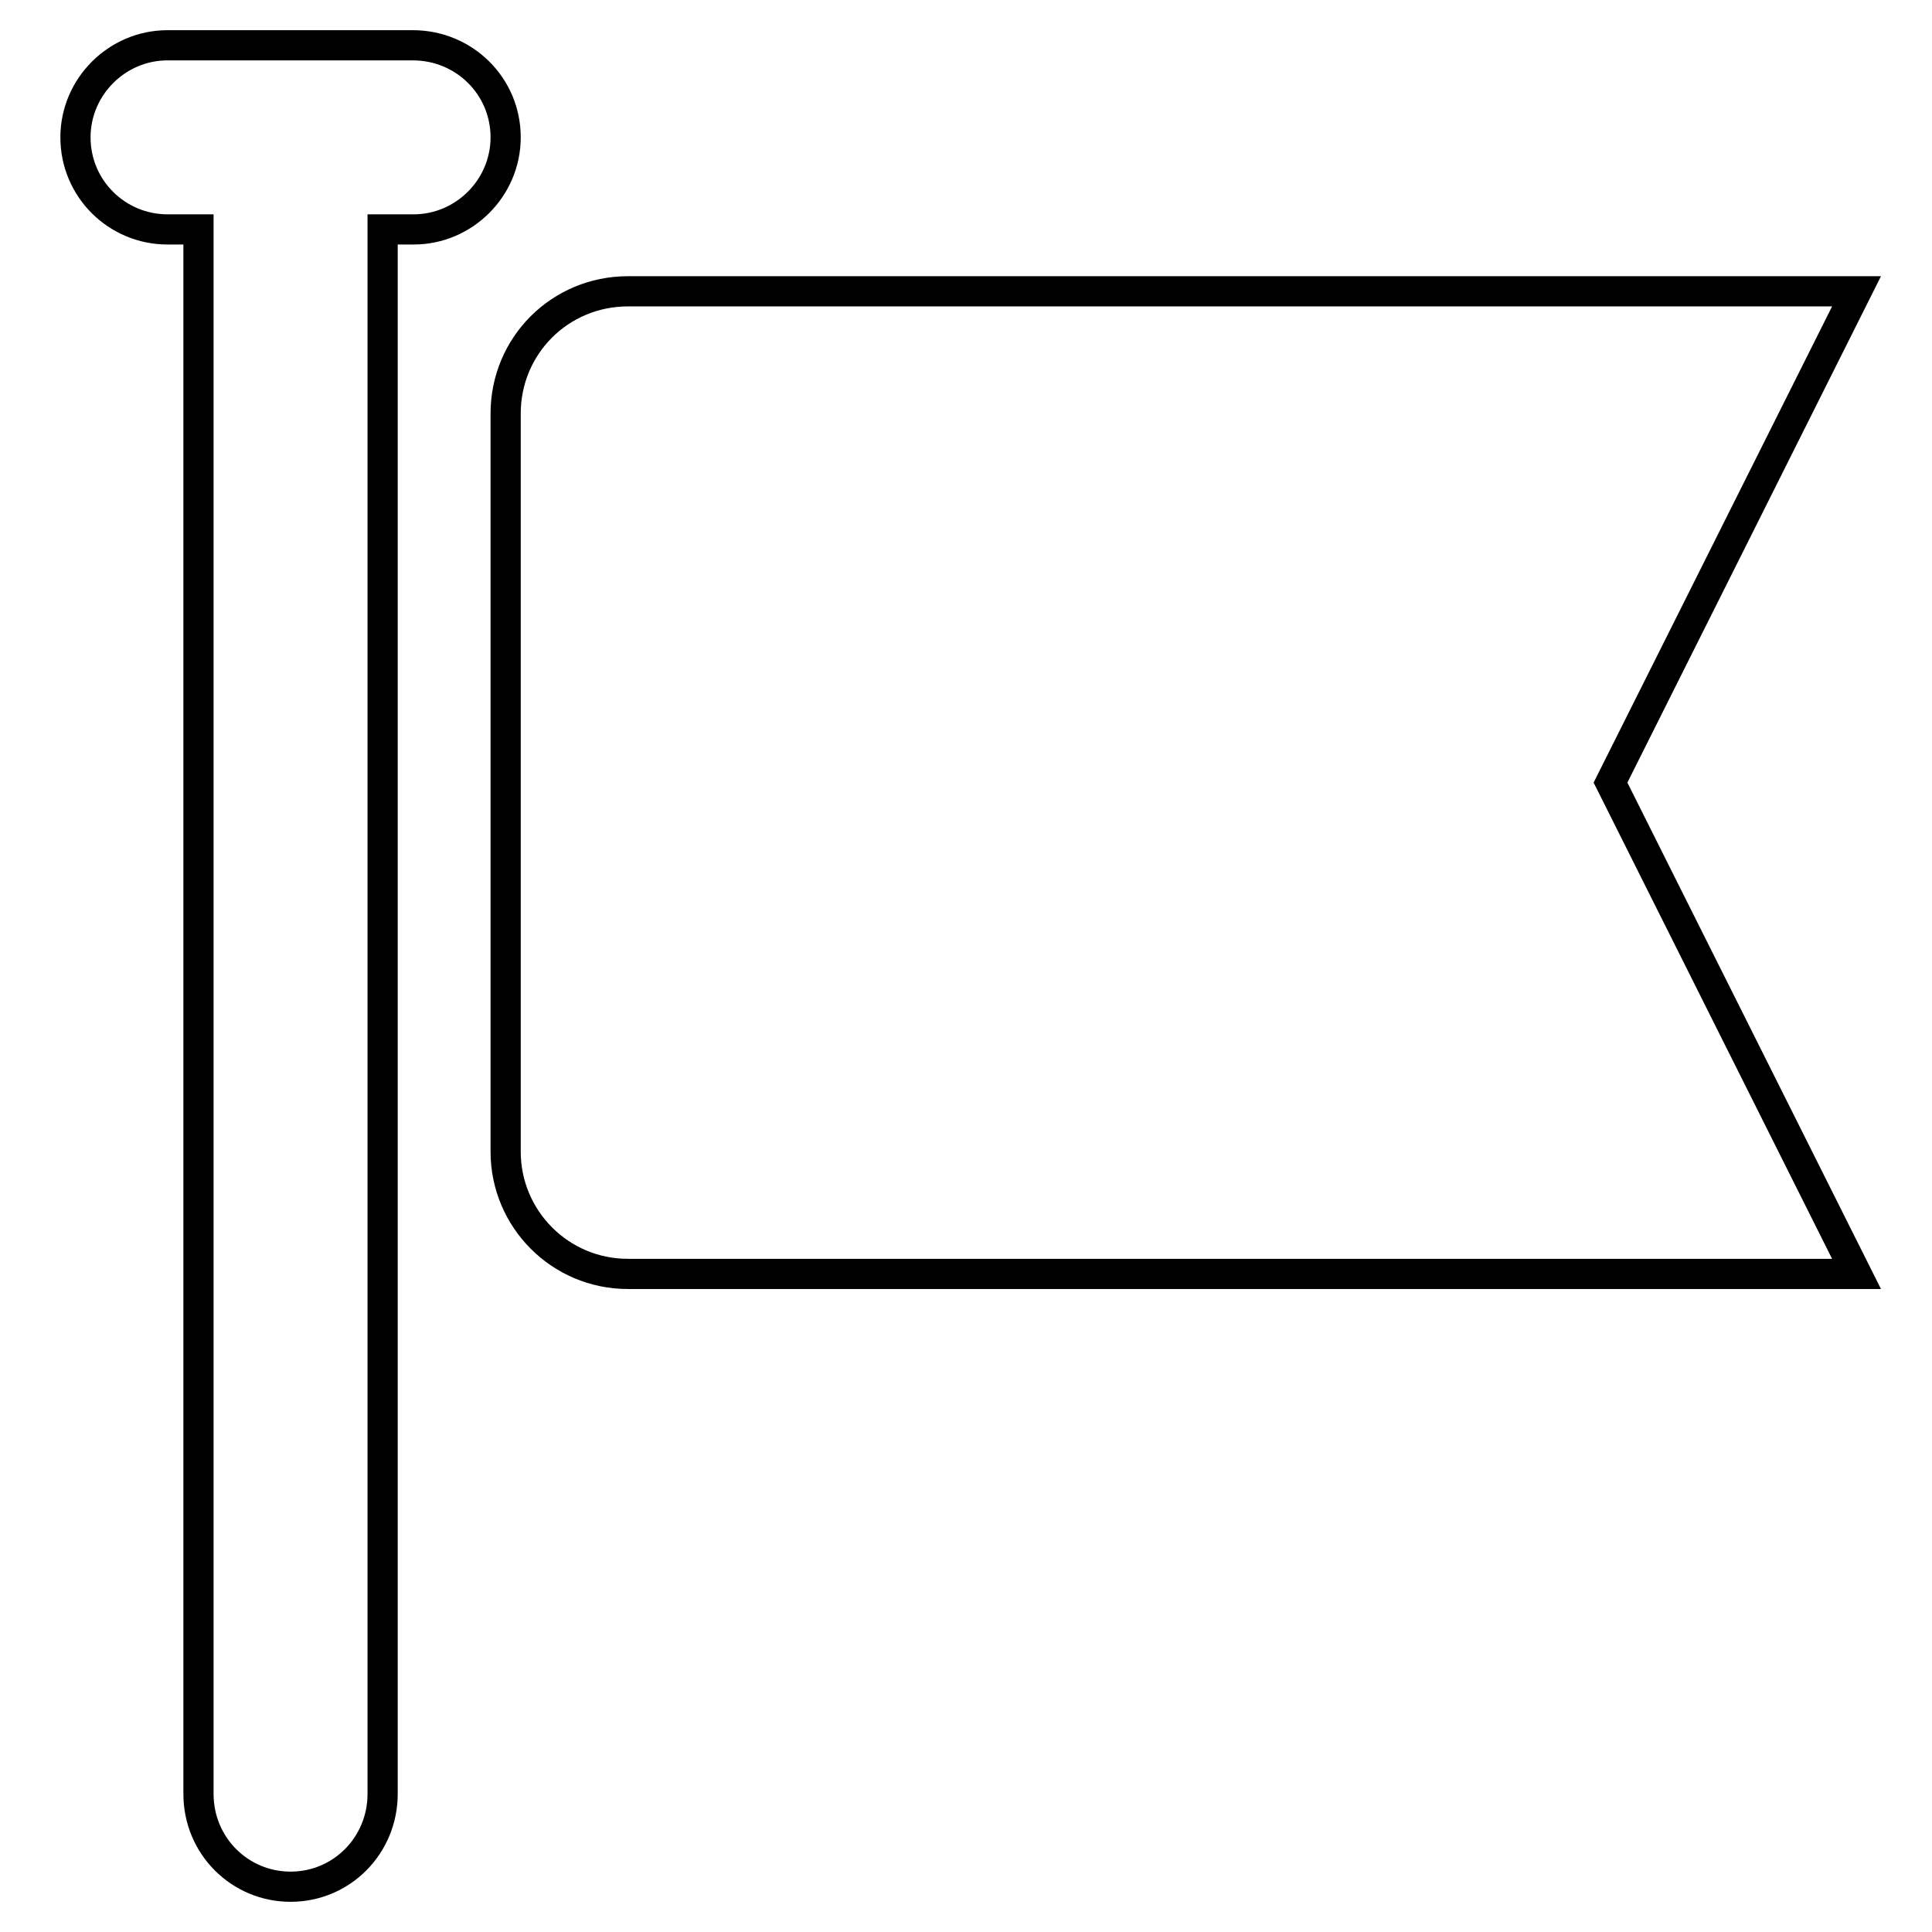 <?xml version="1.0" encoding="utf-8"?>
<!-- Svg Vector Icons : http://www.onlinewebfonts.com/icon -->
<!DOCTYPE svg PUBLIC "-//W3C//DTD SVG 1.1//EN" "http://www.w3.org/Graphics/SVG/1.1/DTD/svg11.dtd">
<svg version="1.1" xmlns="http://www.w3.org/2000/svg" xmlns:xlink="http://www.w3.org/1999/xlink" x="0px" y="0px" viewBox="0 0 256 256" enable-background="new 0 0 256 256" xml:space="preserve">
<g> <path stroke-width="4" fill-opacity="0" stroke="#000000"  d="M26.3,30.4h-4.1C15.5,30.4,10,25,10,18.2C10,11.5,15.5,6,22.2,6h32.5C61.5,6,67,11.4,67,18.2 c0,6.7-5.5,12.2-12.2,12.2h-4.1v207.3c0,6.8-5.4,12.3-12.2,12.3c-6.7,0-12.2-5.4-12.2-12.3V30.4z M67,54.8c0-9,7.2-16.2,16.2-16.2 H246l-32.6,65.1l32.6,65.1H83.2c-9,0-16.2-7.3-16.2-16.2V54.8z"/></g>
</svg>